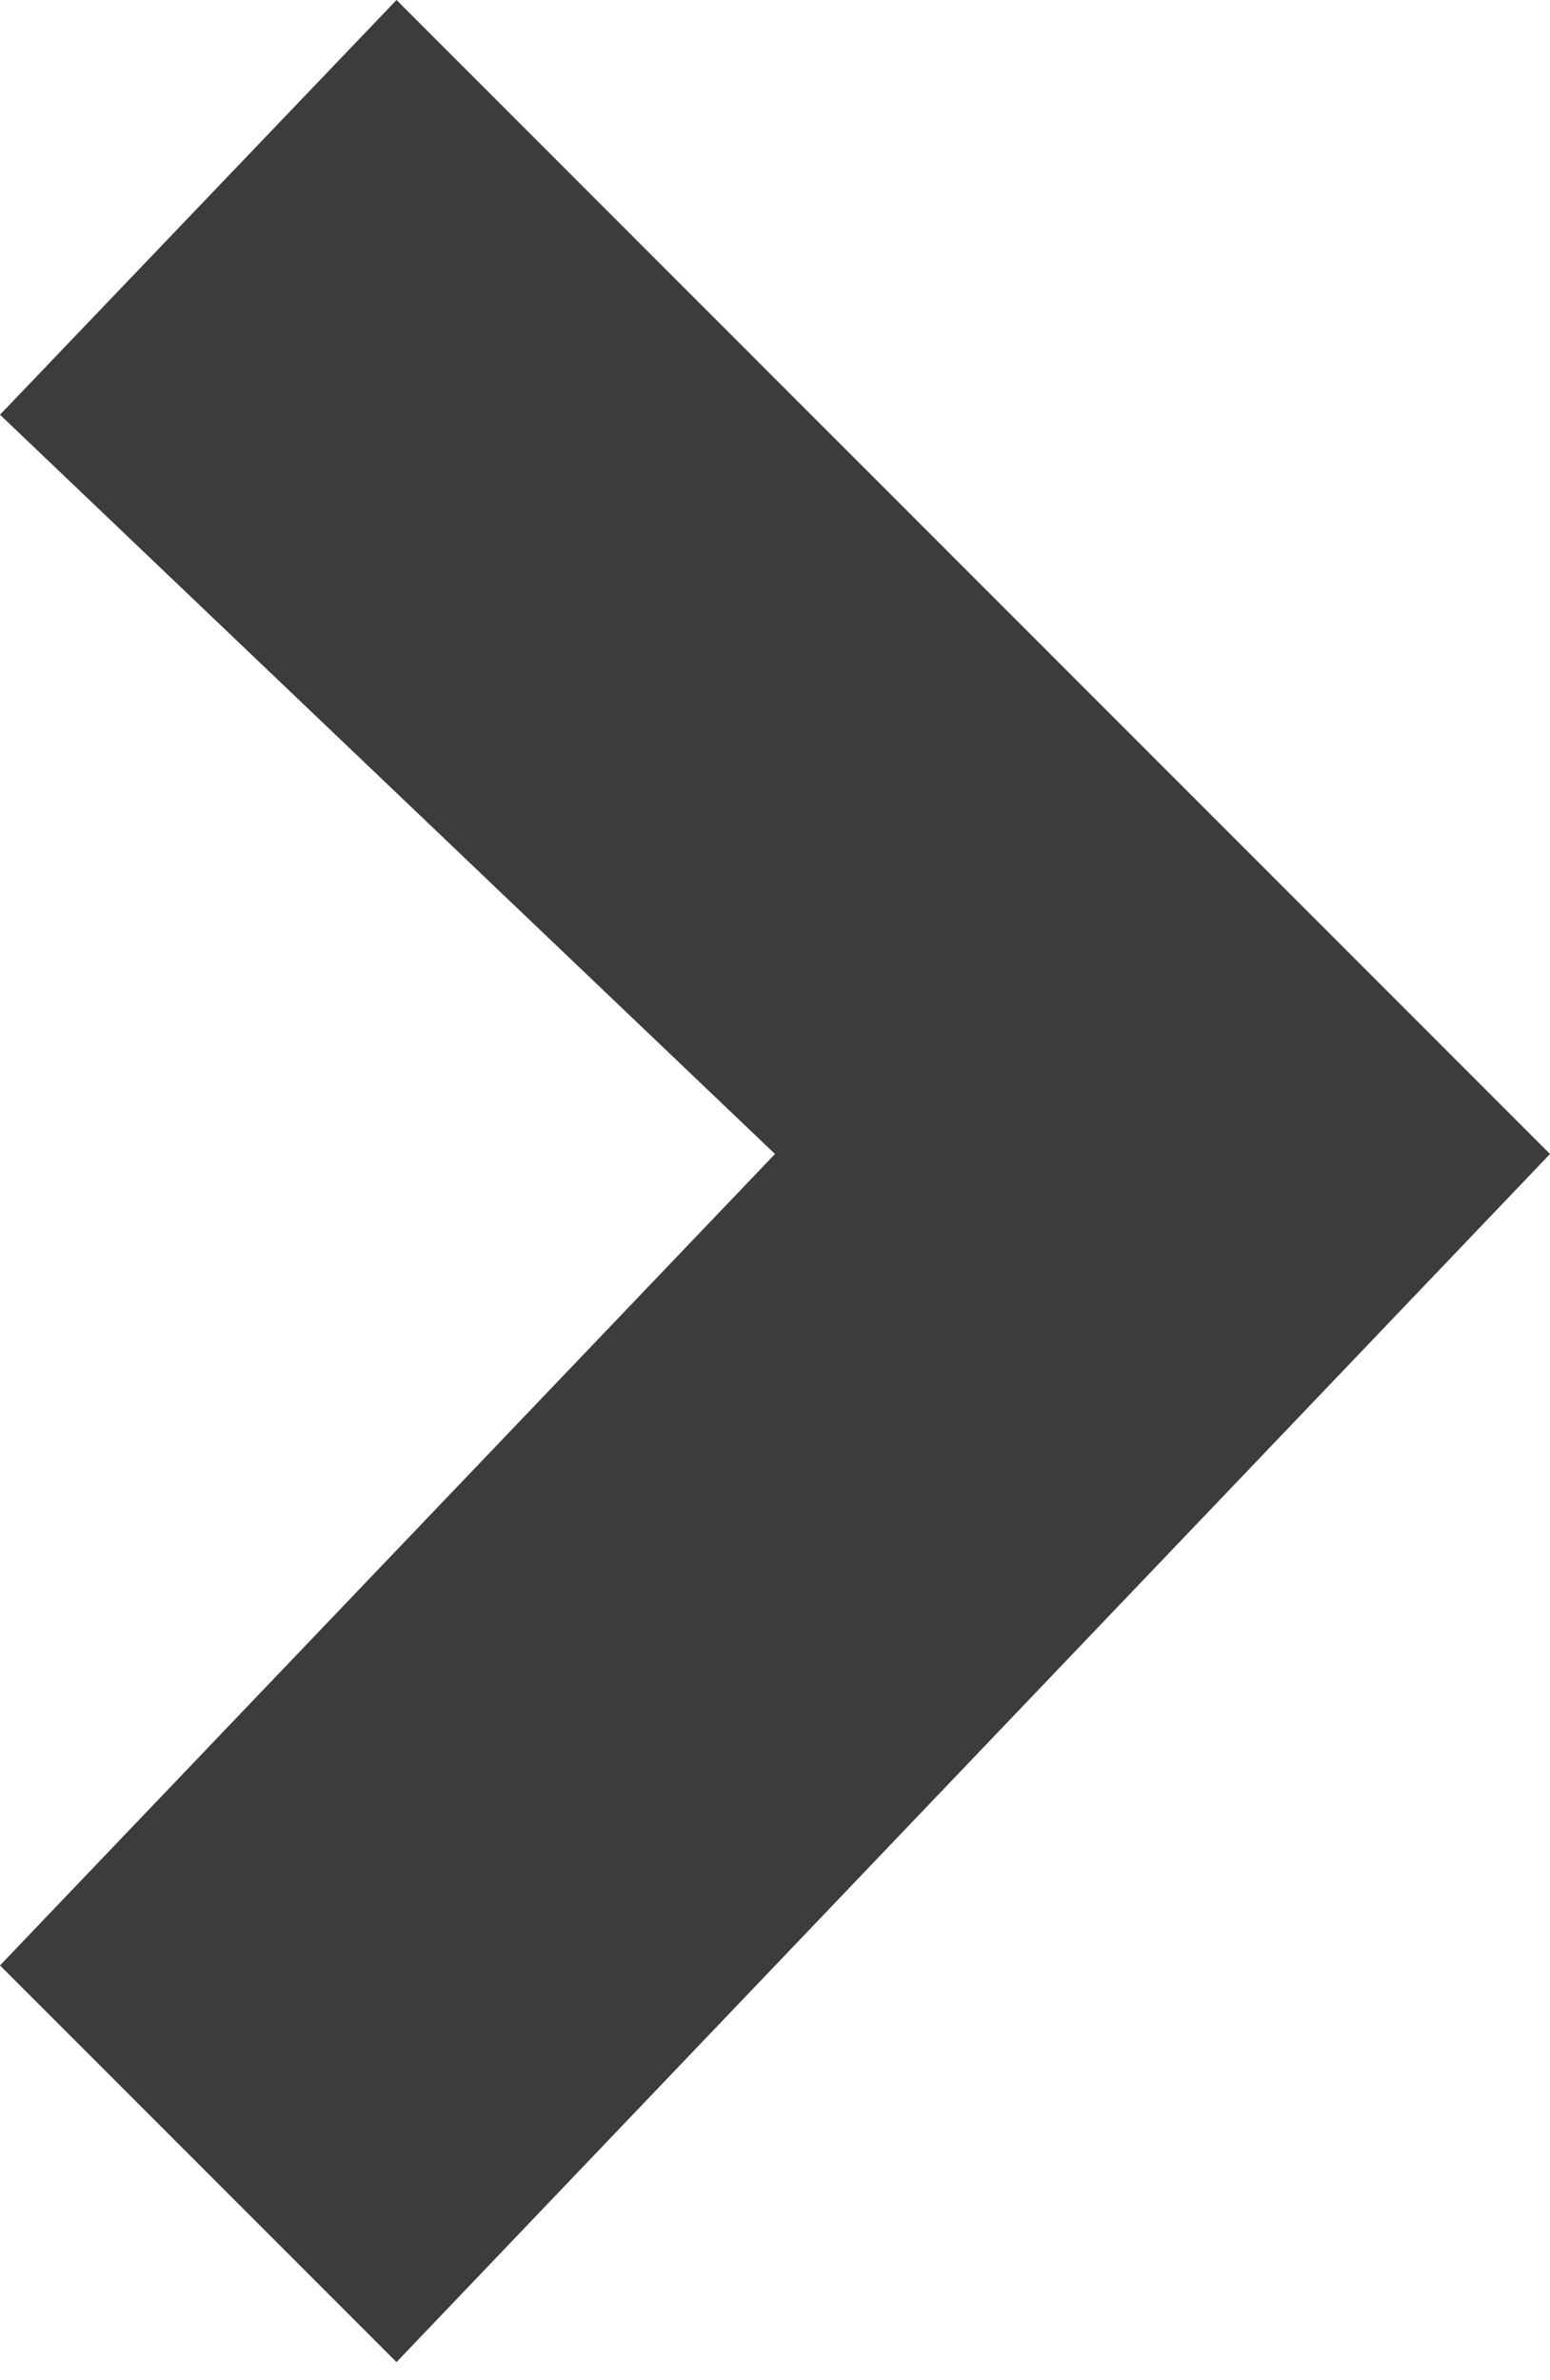 <?xml version="1.0" encoding="UTF-8"?> <svg xmlns="http://www.w3.org/2000/svg" width="43" height="66" viewBox="0 0 43 66" fill="none"> <path d="M0 11.5L11 0L43 32L11 65.5L0 54.5L21.5 32L0 11.5Z" fill="#3C3C3E"></path> </svg> 